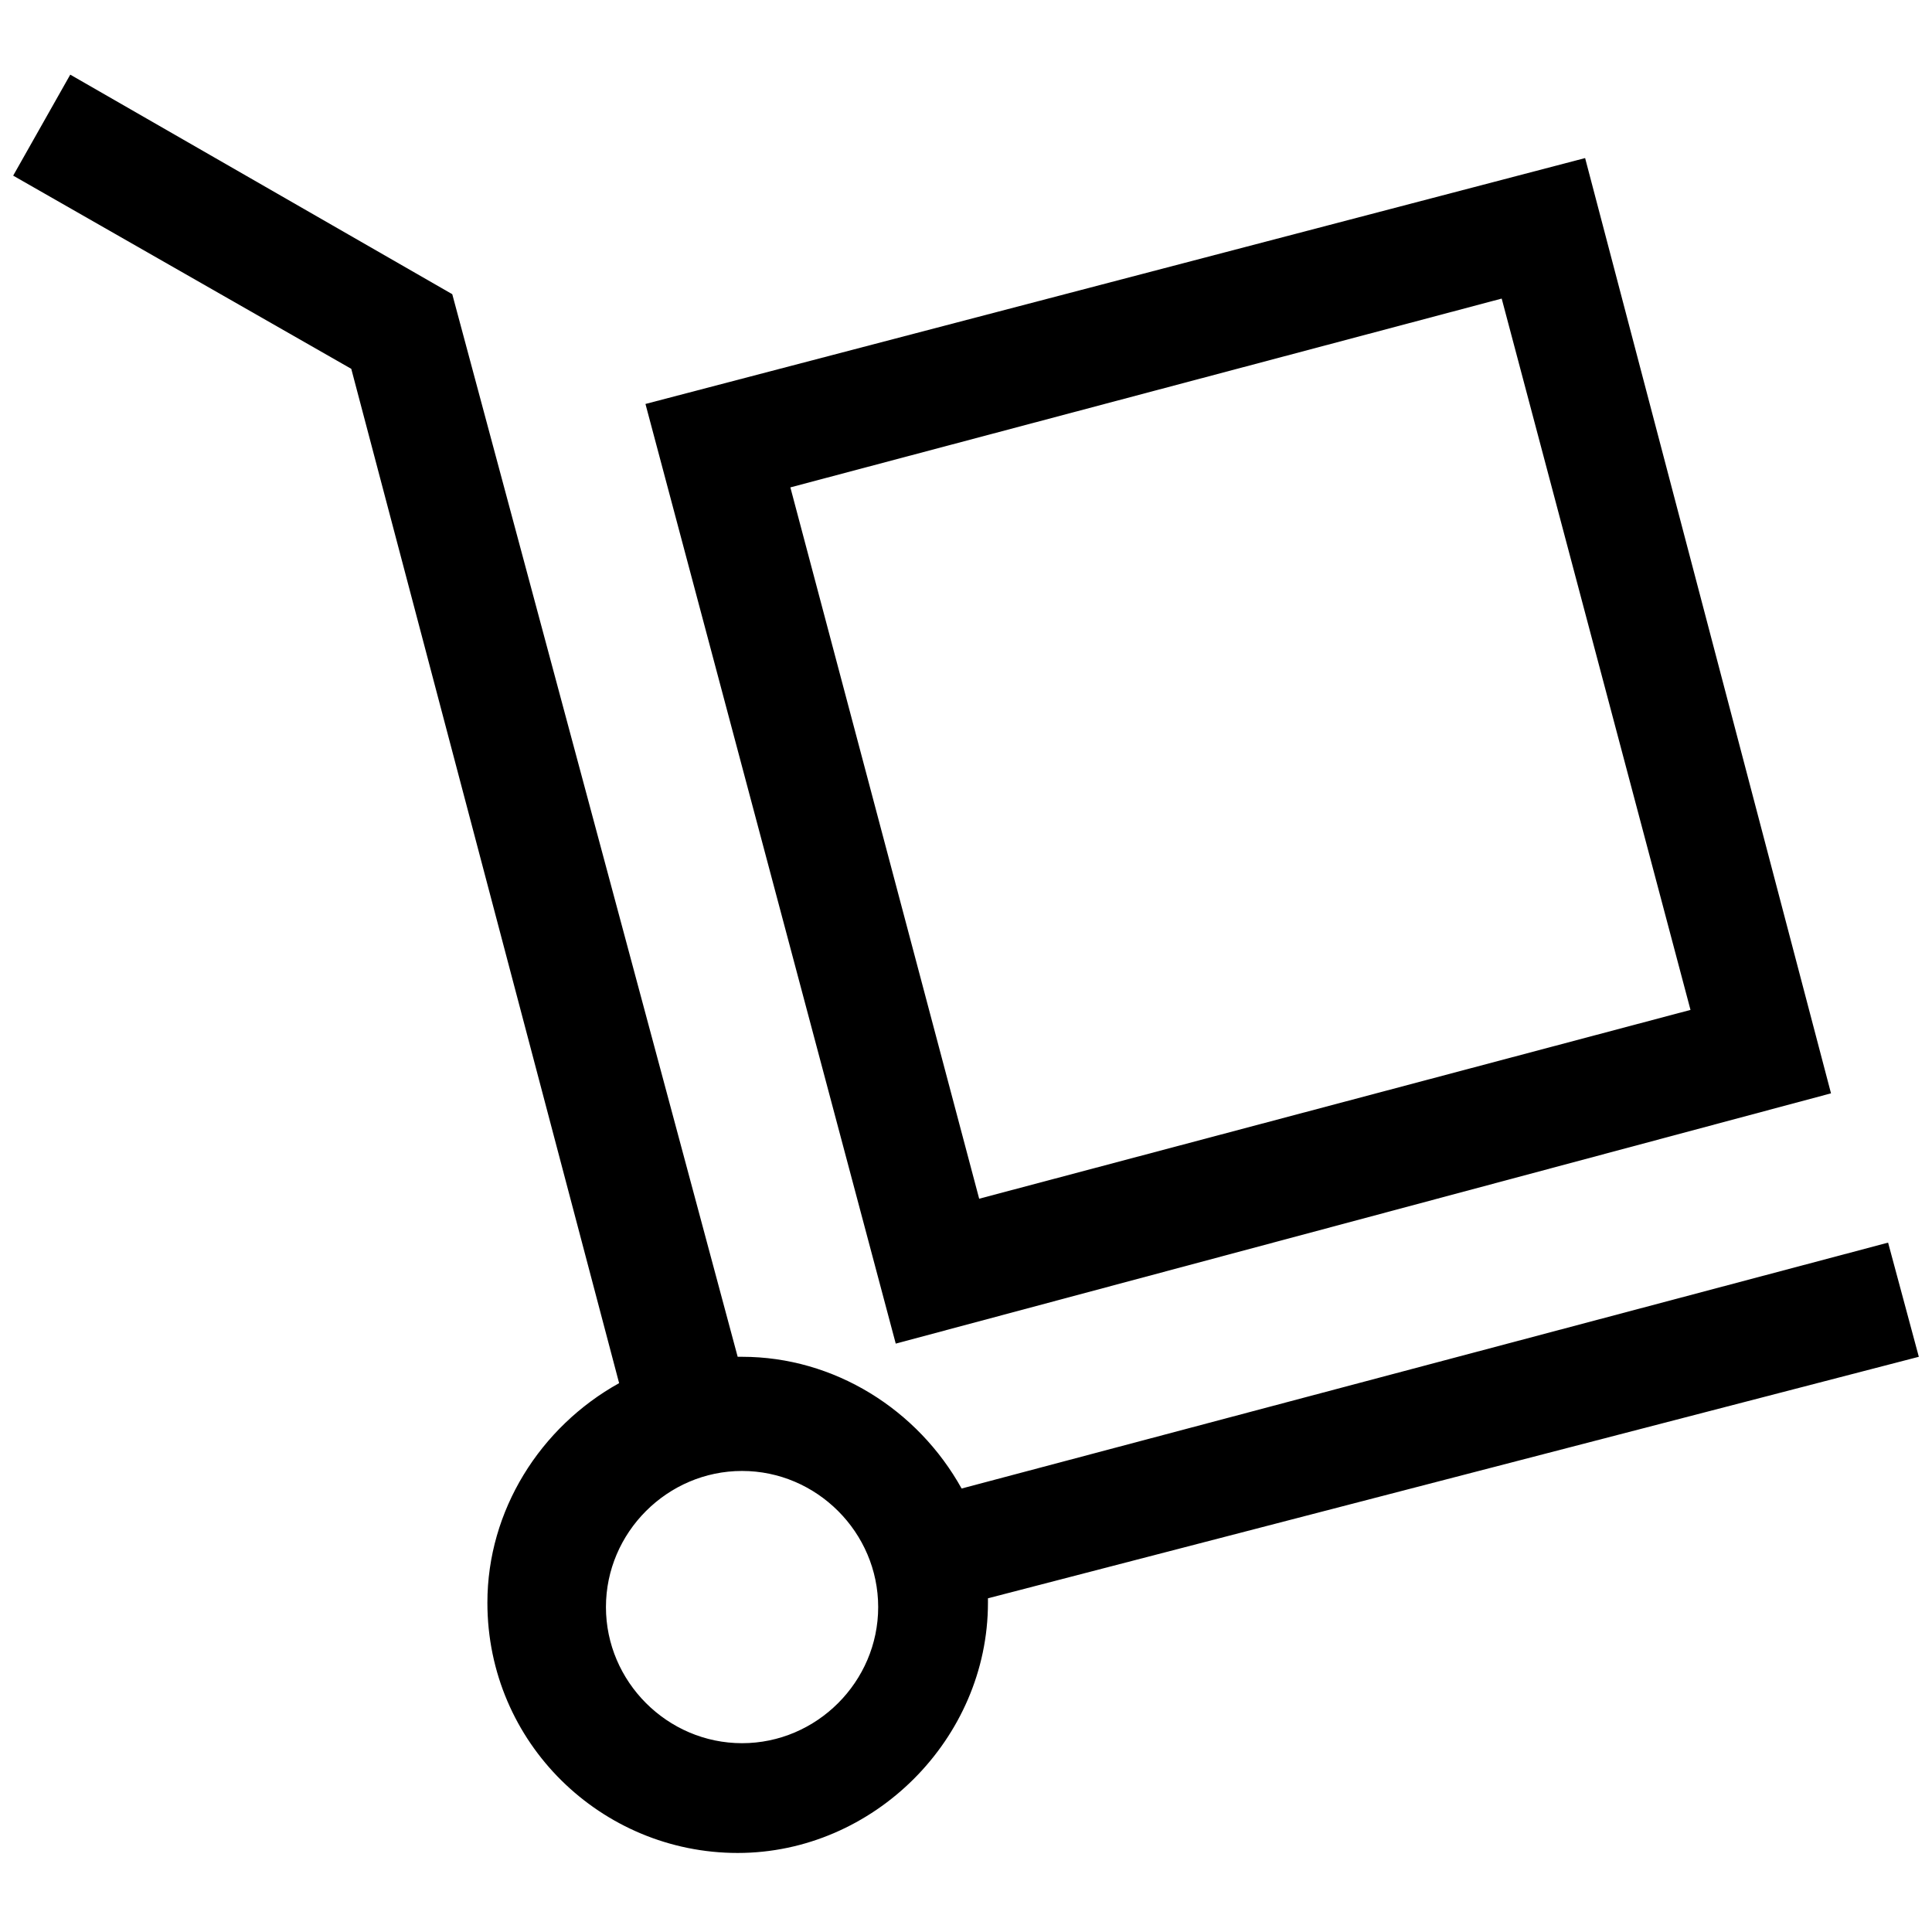 <?xml version="1.0" encoding="utf-8"?>
<!-- Generator: Adobe Illustrator 21.0.0, SVG Export Plug-In . SVG Version: 6.00 Build 0)  -->
<svg version="1.1" id="Layer_1" xmlns="http://www.w3.org/2000/svg" xmlns:xlink="http://www.w3.org/1999/xlink" x="0px" y="0px"
	 viewBox="0 0 44 44" style="enable-background:new 0 0 44 44;" xml:space="preserve">
<path d="M41.7,24.9L36.1,3.6L14.7,9.2l5.7,21.4L41.7,24.9z M34.2,6.8L38.5,23l-16.2,4.3l-4.3-16.2L34.2,6.8z M43.7,30.9L43,28.3
	l-21.1,5.6c-1-1.8-2.9-3-5-3c0,0-0.1,0-0.1,0L10.3,6.7l-8.7-5L0.3,4L8,8.4l6.1,23.1c-1.8,1-3,2.9-3,5c0,3.2,2.6,5.7,5.7,5.7
	s5.7-2.6,5.7-5.7c0,0,0-0.1,0-0.1L43.7,30.9z M16.9,39.7c-1.7,0-3.1-1.4-3.1-3.1c0-1.7,1.4-3.1,3.1-3.1c1.7,0,3.1,1.4,3.1,3.1
	C20,38.3,18.6,39.7,16.9,39.7z"/>
</svg>
